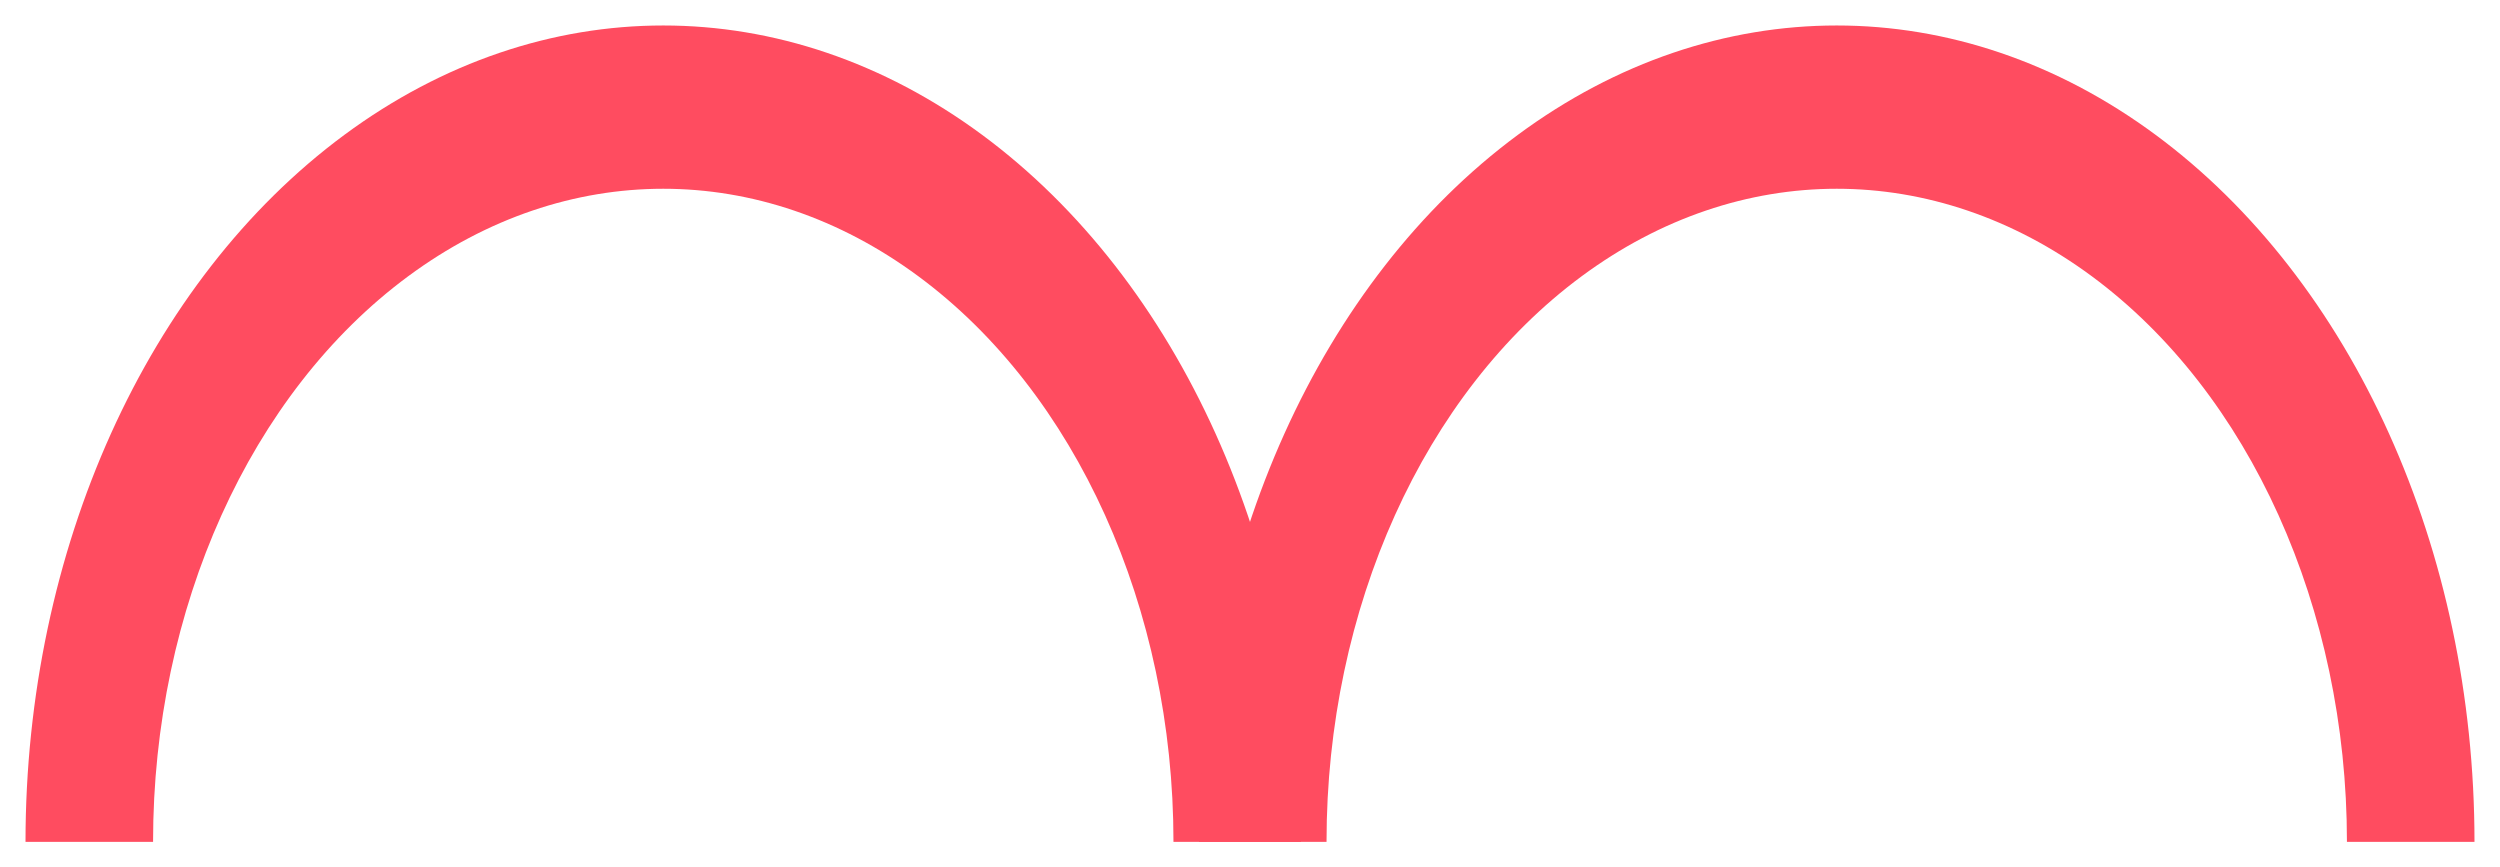 <svg width="49" height="17" xmlns="http://www.w3.org/2000/svg"><g fill="#FF4C60" fillRule="evenodd"><path d="M.5 16.5c0-5.717 2.382-10.999 6.25-13.857 3.868-2.858 8.633-2.858 12.5 0C23.117 5.501 25.5 10.783 25.5 16.5H23c0-4.573-1.906-8.799-5-11.085-3.094-2.287-6.906-2.287-10 0C4.906 7.701 3 11.927 3 16.5H.5z"/><path d="M23.5 16.5c0-5.717 2.382-10.999 6.25-13.857 3.868-2.858 8.633-2.858 12.5 0C46.117 5.501 48.5 10.783 48.5 16.5H46c0-4.573-1.906-8.799-5-11.085-3.094-2.287-6.906-2.287-10 0-3.094 2.287-5 6.512-5 11.085h-2.5z"/></g></svg>